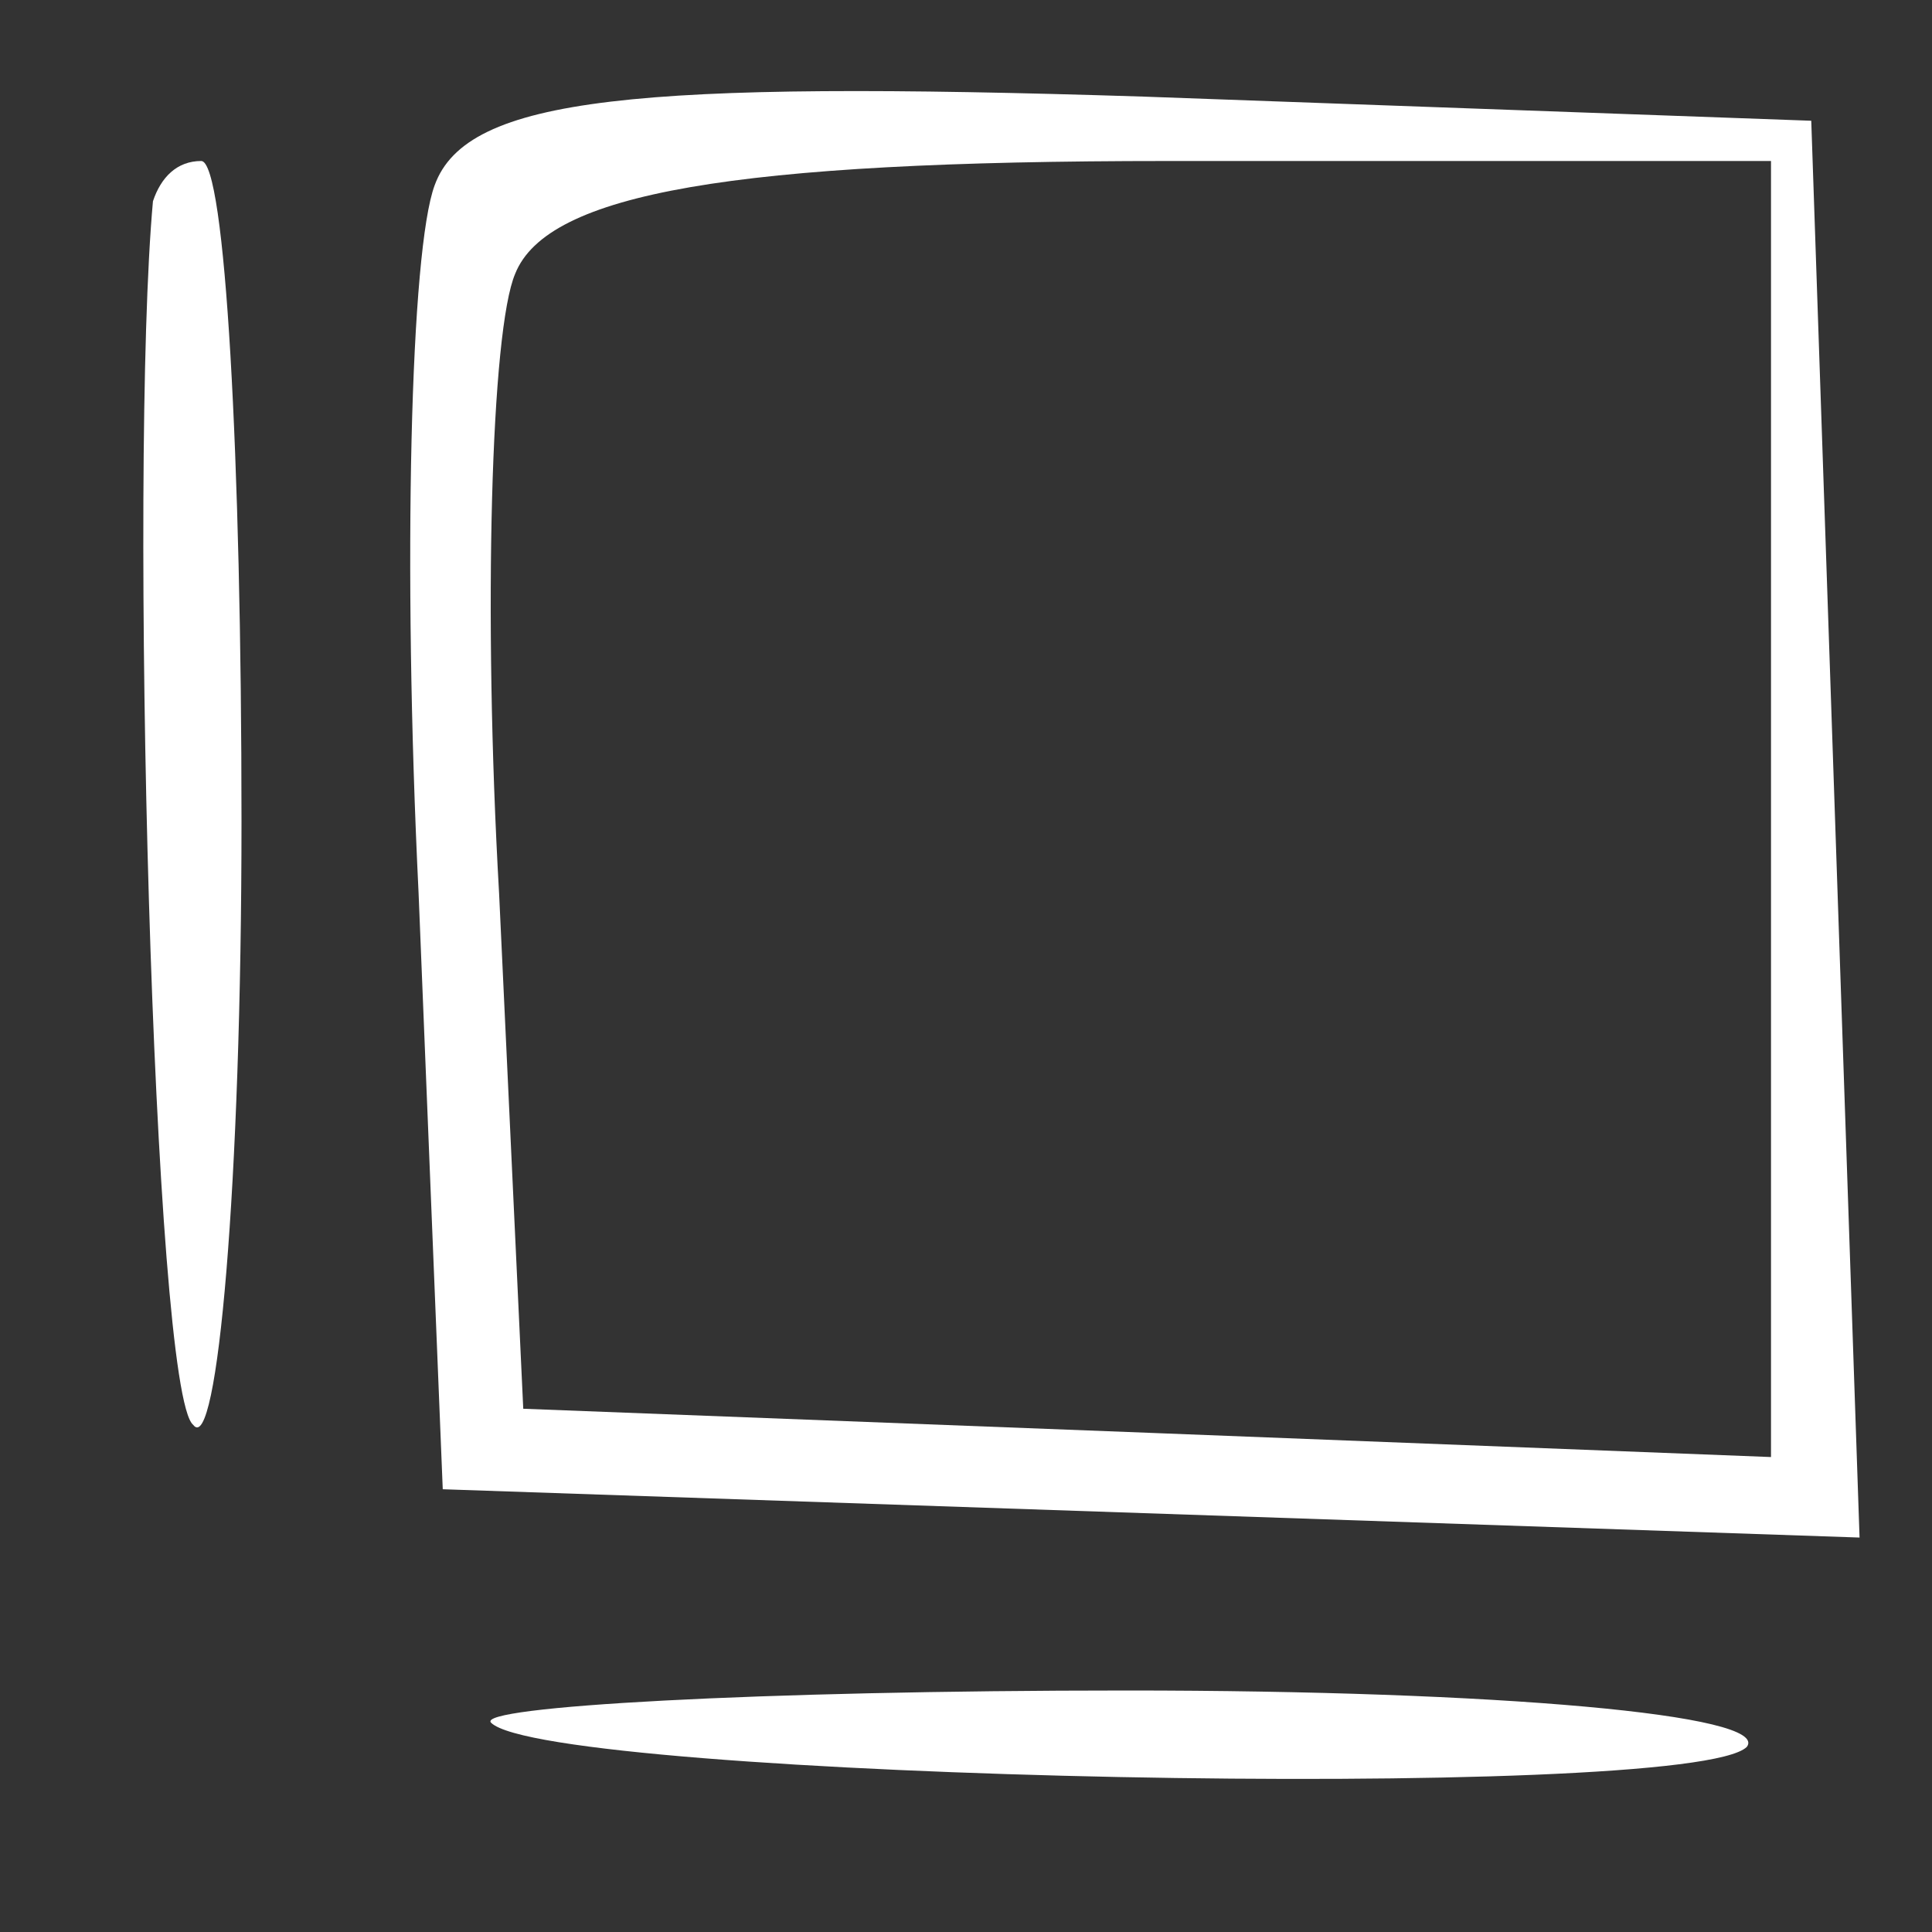 <?xml version="1.0" standalone="no"?>
<!DOCTYPE svg PUBLIC "-//W3C//DTD SVG 20010904//EN"
 "http://www.w3.org/TR/2001/REC-SVG-20010904/DTD/svg10.dtd">
<svg version="1.0" xmlns="http://www.w3.org/2000/svg"  fill="#fff"
 width="22pt" height="22pt" viewBox="0 0 24 24"
 preserveAspectRatio="xMidYMid meet">

<rect x="0" y="0" width="24" height="24" fill="#333333" stroke="none"/>

<g transform="translate(0,24) scale(0.1,-0.1)" stroke="none">
<path d="M54 217 c-3 -8 -4 -47 -2 -88 l3 -74 88 -3 88 -3 -3 88 -3 88 -83 3
c-63 2 -84 0 -88 -11z m166 -77 l0 -81 -77 3 -78 3 -3 64 c-2 35 -1 70 2 77 4
10 27 14 81 14 l75 0 0 -80z"/>
<path d="M19 215 c-3 -33 0 -148 5 -152 3 -4 6 30 6 75 0 45 -2 82 -5 82 -3 0
-5 -2 -6 -5z"/>
<path d="M61 26 c7 -7 149 -10 156 -3 3 4 -31 7 -77 7 -46 0 -81 -2 -79 -4z"/>
</g>
</svg>

